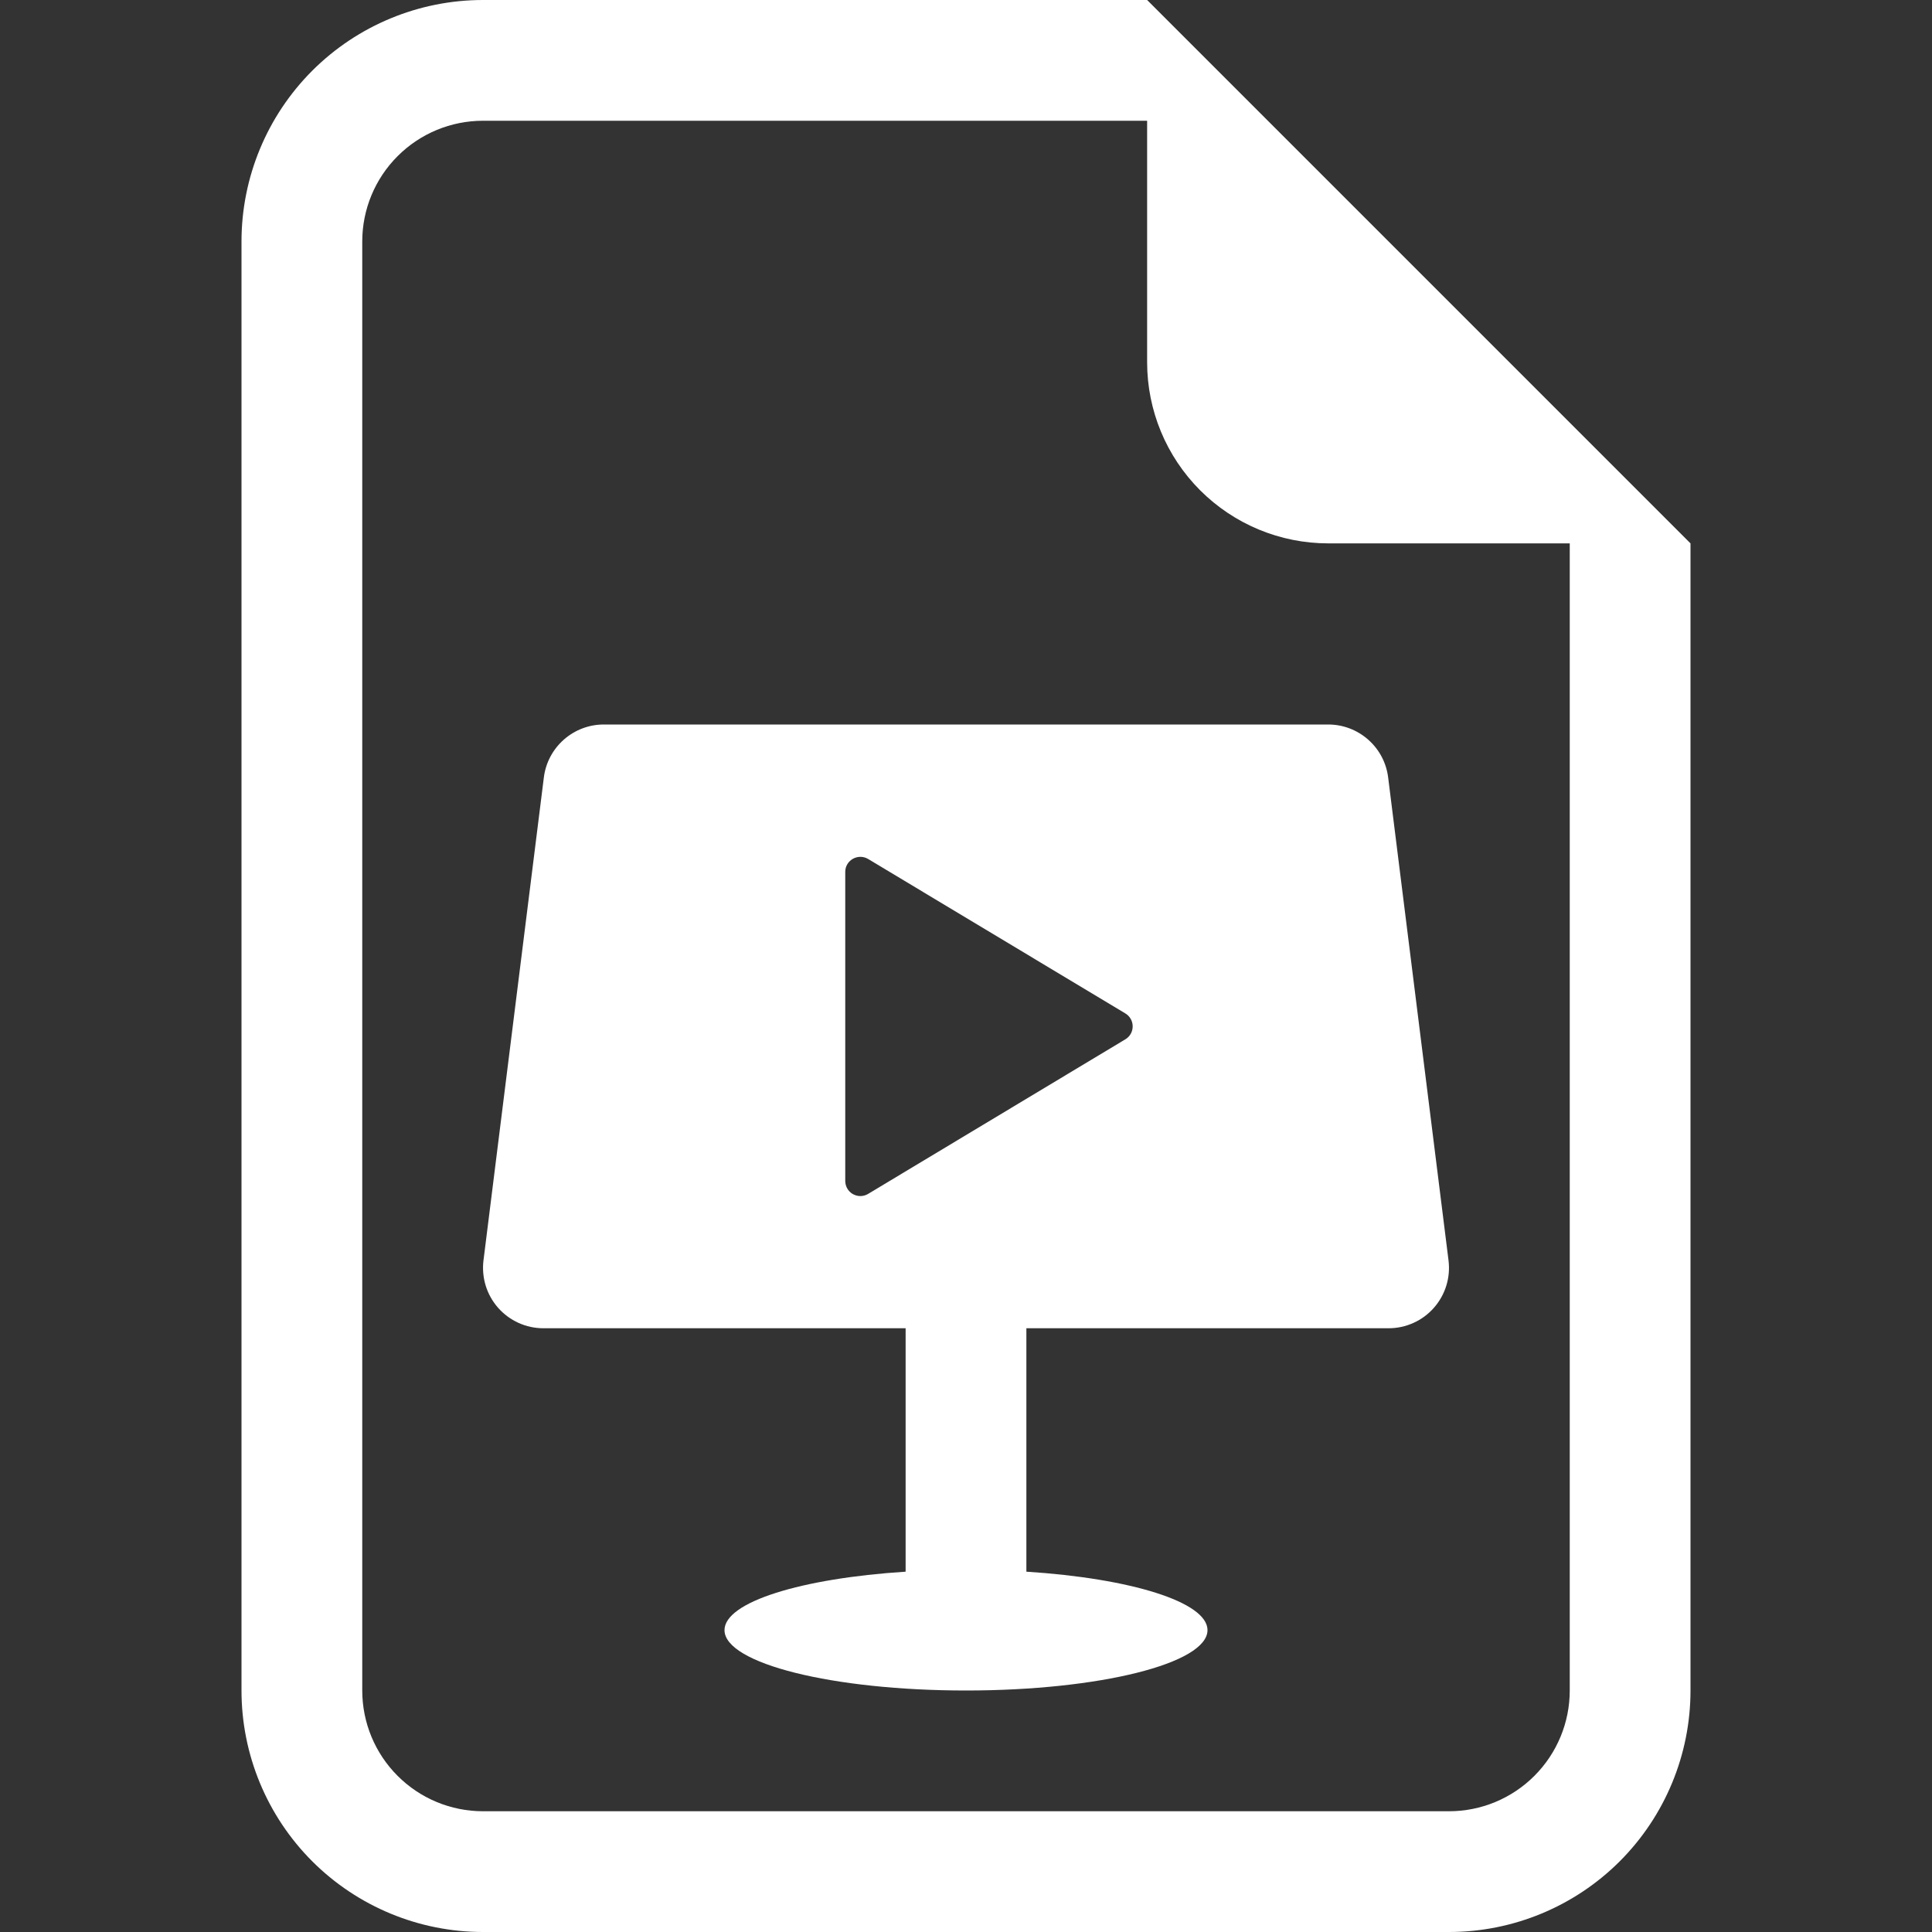 <svg width="48" height="48" viewBox="0 0 48 48" fill="none" xmlns="http://www.w3.org/2000/svg">
<rect x="0" y="0" width="48" height="48" fill="#333333" stroke="none"/>
<path d="M15 18C14.634 18 14.282 18.134 14.008 18.376C13.734 18.618 13.557 18.951 13.512 19.314L12.012 31.314C11.986 31.525 12.005 31.739 12.067 31.942C12.13 32.146 12.235 32.333 12.376 32.493C12.517 32.652 12.69 32.78 12.883 32.867C13.077 32.955 13.287 33 13.5 33H22.5V39.048C19.911 39.213 18 39.801 18 40.5C18 41.328 20.685 42 24 42C27.315 42 30 41.328 30 40.5C30 39.801 28.089 39.213 25.5 39.048V33H34.5C34.713 33 34.923 32.955 35.117 32.867C35.311 32.78 35.484 32.652 35.624 32.493C35.765 32.333 35.87 32.146 35.933 31.942C35.996 31.739 36.014 31.525 35.988 31.314L34.488 19.314C34.443 18.951 34.267 18.618 33.992 18.376C33.718 18.134 33.366 18 33 18H15ZM21 29.34V21.66C21 21.372 21.318 21.192 21.57 21.342L27.96 25.179C28.015 25.212 28.061 25.259 28.093 25.316C28.125 25.372 28.141 25.435 28.141 25.5C28.141 25.565 28.125 25.628 28.093 25.684C28.061 25.741 28.015 25.788 27.96 25.821L21.57 29.661C21.513 29.696 21.447 29.715 21.38 29.716C21.313 29.717 21.247 29.699 21.188 29.666C21.13 29.633 21.082 29.584 21.049 29.526C21.016 29.467 20.999 29.401 21 29.334V29.34Z" fill="white"/>
<path d="M42 42V13.5L28.5 0H12C10.409 0 8.883 0.632 7.757 1.757C6.632 2.883 6 4.409 6 6V42C6 43.591 6.632 45.117 7.757 46.243C8.883 47.368 10.409 48 12 48H36C37.591 48 39.117 47.368 40.243 46.243C41.368 45.117 42 43.591 42 42ZM28.5 9C28.5 10.194 28.974 11.338 29.818 12.182C30.662 13.026 31.806 13.5 33 13.5H39V42C39 42.796 38.684 43.559 38.121 44.121C37.559 44.684 36.796 45 36 45H12C11.204 45 10.441 44.684 9.879 44.121C9.316 43.559 9 42.796 9 42V6C9 5.204 9.316 4.441 9.879 3.879C10.441 3.316 11.204 3 12 3H28.5V9Z" fill="white"/>
</svg>
